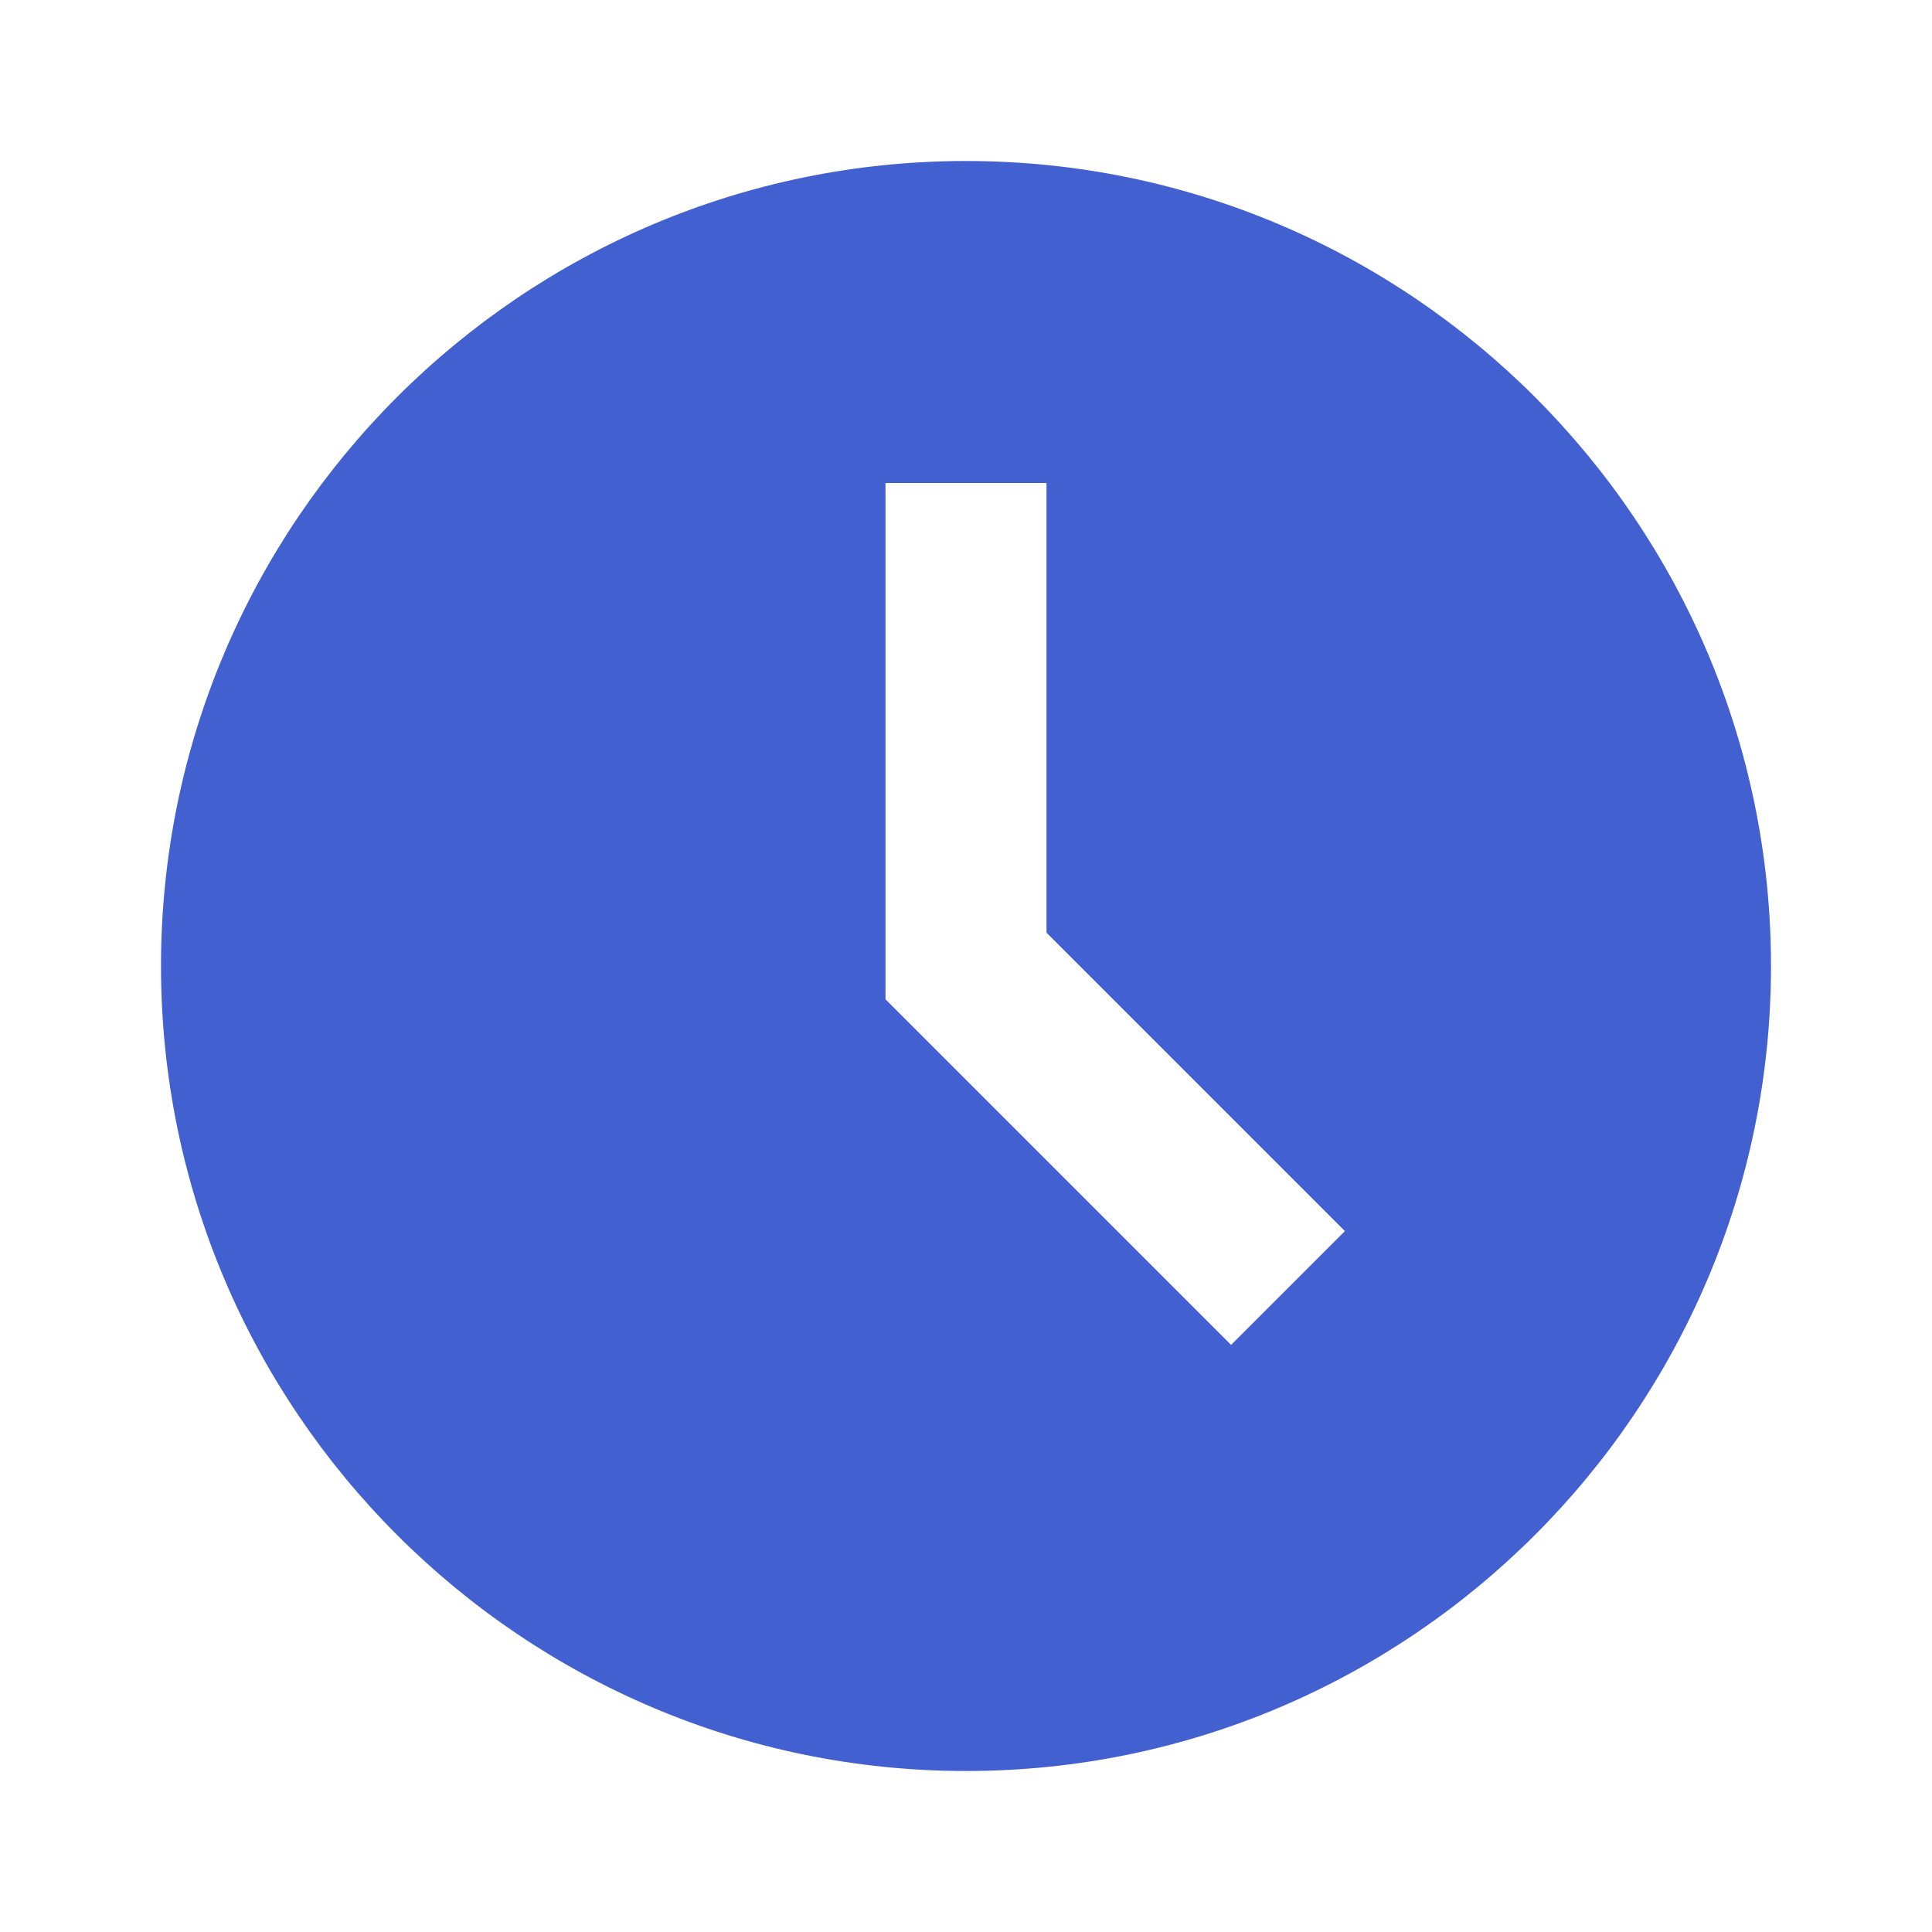 <svg width="81" height="81" viewBox="0 0 81 81" fill="none" xmlns="http://www.w3.org/2000/svg">
<path d="M40.5 6.75C21.89 6.75 6.75 21.89 6.75 40.5C6.75 59.11 21.89 74.25 40.5 74.25C59.11 74.25 74.25 59.11 74.25 40.5C74.25 21.89 59.11 6.75 40.5 6.75ZM51.614 56.386L37.125 41.897V20.25H43.875V39.103L56.386 51.614L51.614 56.386Z" fill="#4360D1"/>
</svg>
